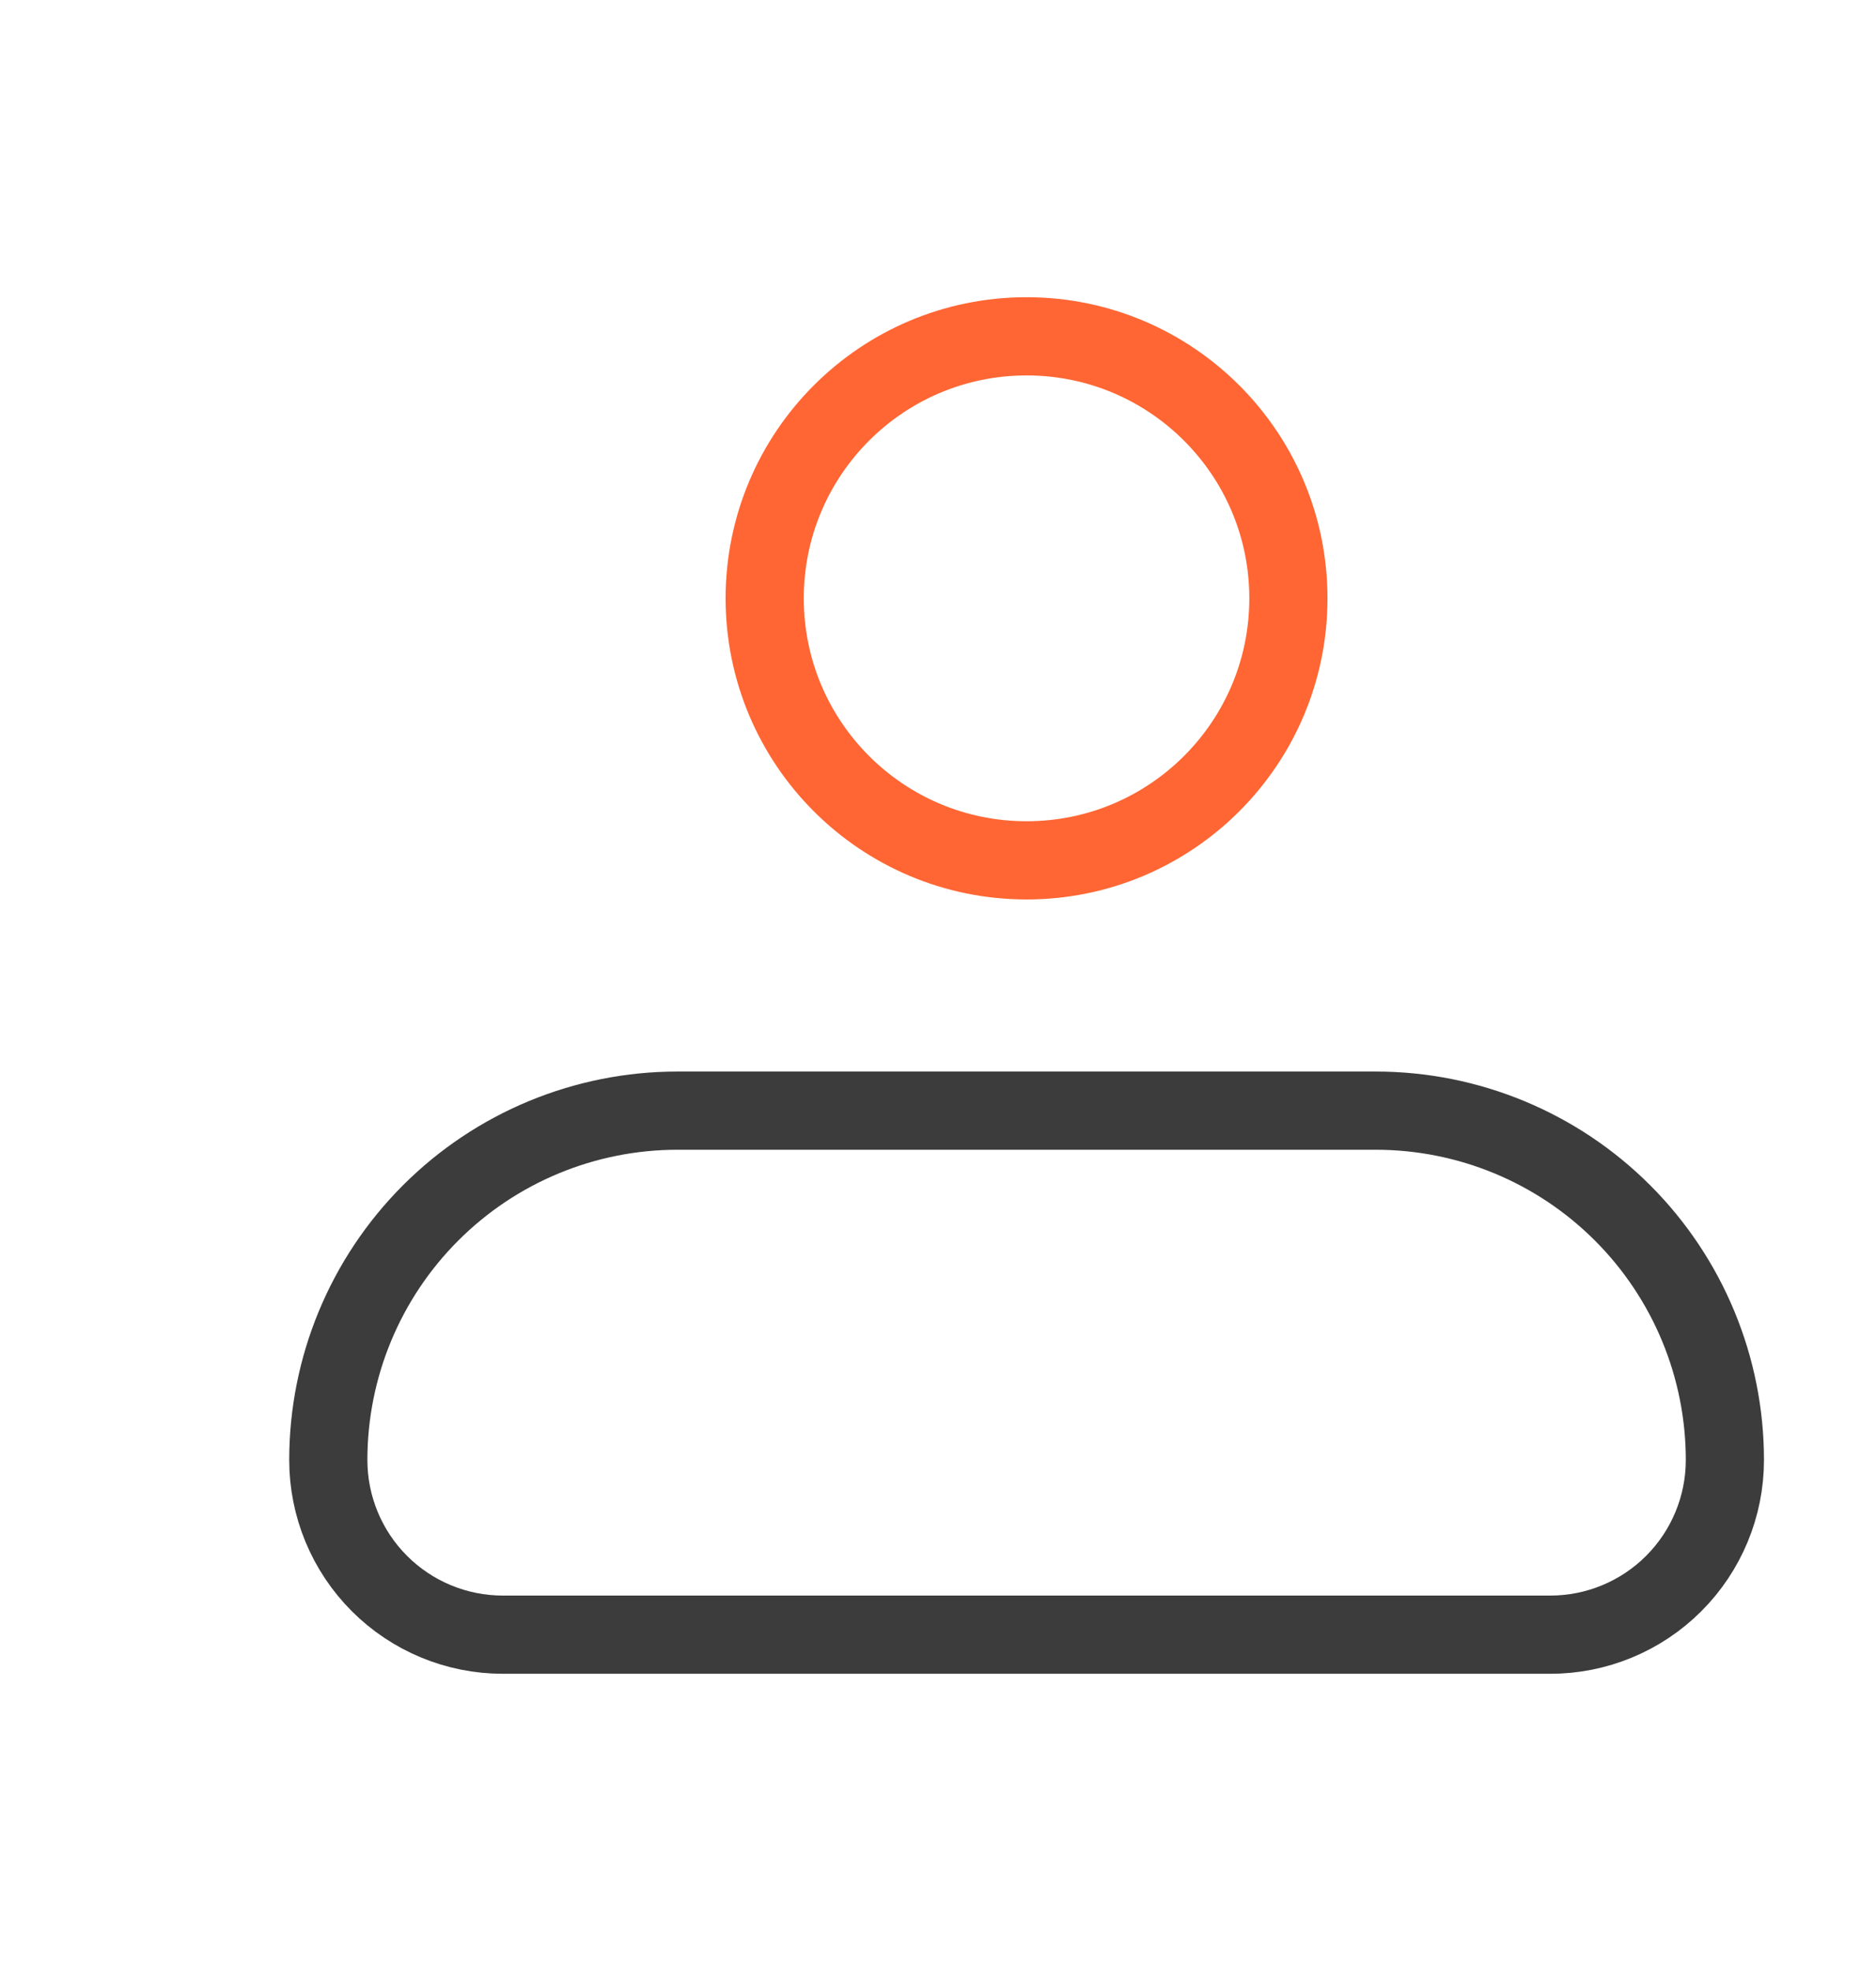 <svg width="60" height="63" viewBox="0 0 60 63" fill="none" xmlns="http://www.w3.org/2000/svg">
<path d="M10.5 46.667C10.5 43.705 11.677 40.865 13.771 38.771C15.865 36.676 18.705 35.5 21.667 35.5H44C46.962 35.5 49.802 36.676 51.896 38.771C53.99 40.865 55.167 43.705 55.167 46.667C55.167 48.148 54.578 49.568 53.531 50.615C52.484 51.662 51.064 52.25 49.583 52.25H16.083C14.602 52.25 13.182 51.662 12.135 50.615C11.088 49.568 10.5 48.148 10.5 46.667Z" stroke="#3C3C3C" stroke-width="2.5" stroke-linejoin="round"/>
<path d="M32.832 27.5C37.457 27.5 41.207 23.75 41.207 19.125C41.207 14.5 37.457 10.75 32.832 10.75C28.207 10.75 24.457 14.5 24.457 19.125C24.457 23.75 28.207 27.5 32.832 27.5Z" stroke="#FF6633" stroke-width="2.5"/>
</svg>
